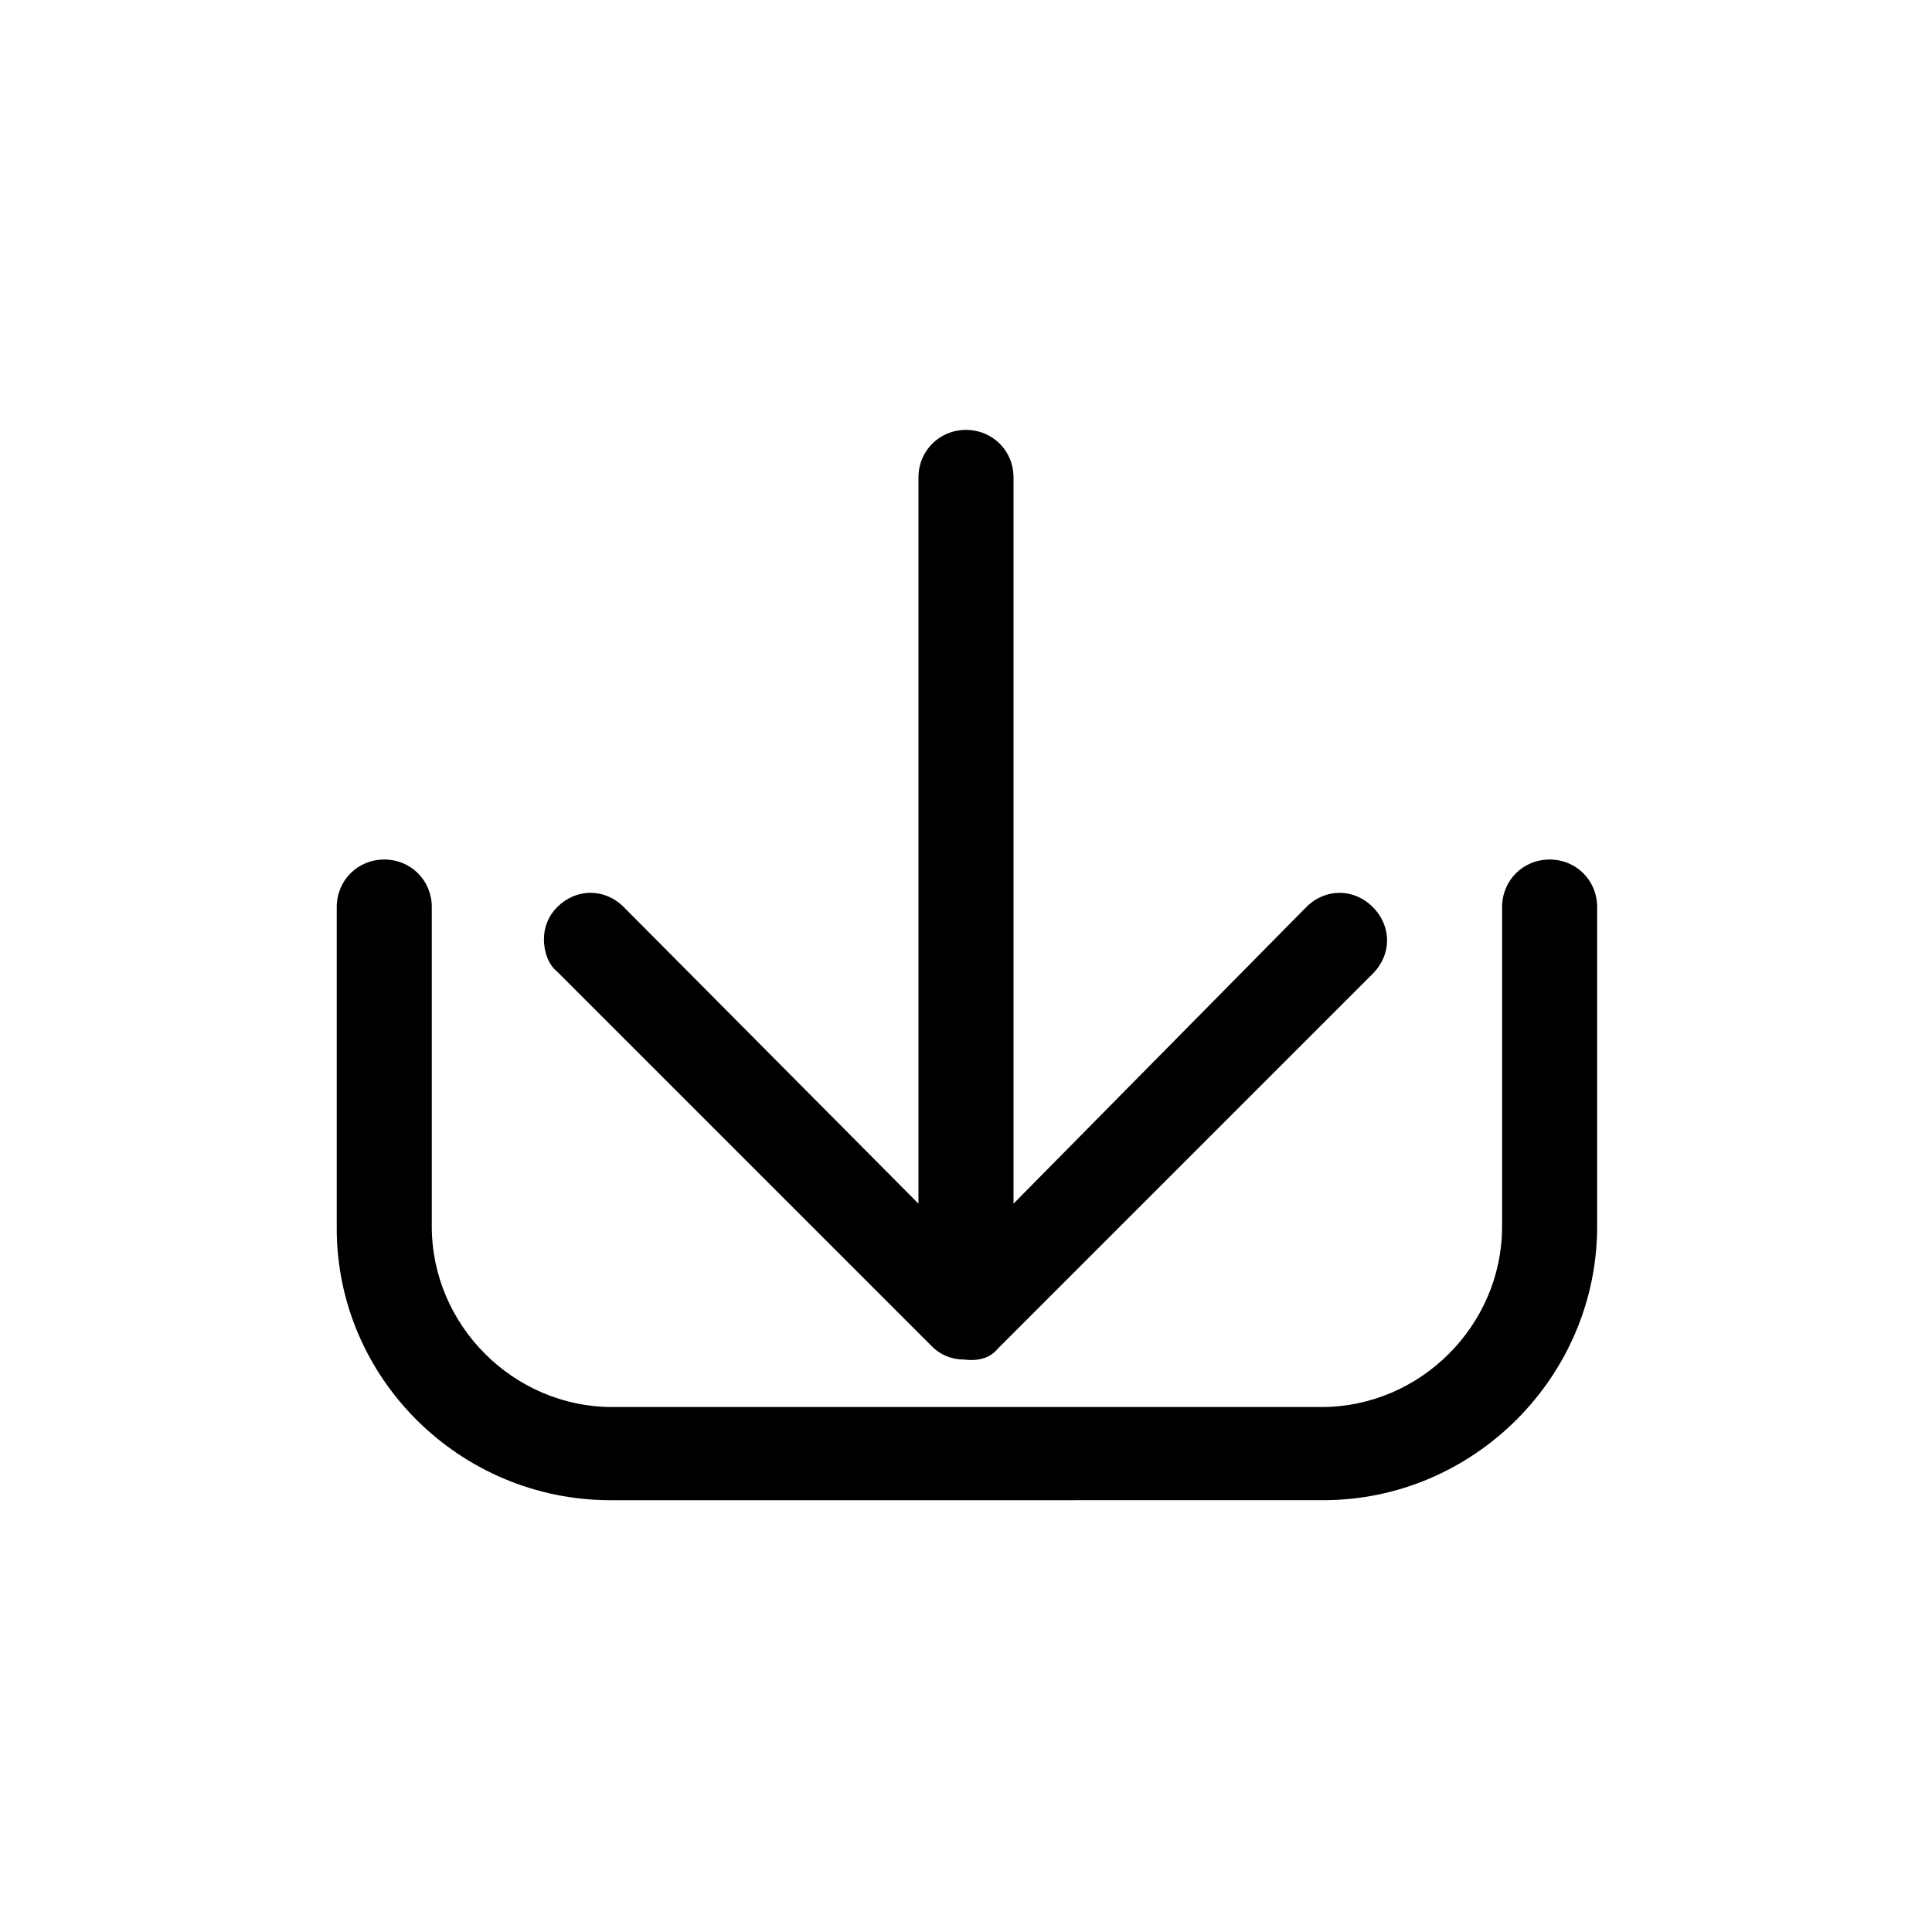<?xml version="1.0" encoding="UTF-8"?>
<!-- Uploaded to: SVG Repo, www.svgrepo.com, Generator: SVG Repo Mixer Tools -->
<svg fill="#000000" width="800px" height="800px" version="1.1" viewBox="144 144 512 512" xmlns="http://www.w3.org/2000/svg">
 <g>
  <path d="m408.56 501.27 99.25-99.25c5.039-5.039 5.039-12.594 0-17.633-5.039-5.039-12.594-5.039-17.633 0l-77.586 78.594v-192.46c0-7.055-5.543-12.594-12.594-12.594-7.055 0-12.594 5.543-12.594 12.594v192.46l-78.094-78.598c-5.039-5.039-12.594-5.039-17.633 0-2.519 2.519-3.527 5.543-3.527 8.566 0 3.023 1.008 6.551 3.527 8.566l99.25 99.25c2.519 2.519 5.543 3.527 8.566 3.527 4.027 0.5 7.051-0.504 9.066-3.023z"/>
  <path d="m233.24 469.52v-85.145c0-7.055 5.543-12.594 12.594-12.594 7.055 0 12.594 5.543 12.594 12.594v84.641c0 26.199 21.664 47.863 47.863 47.863h187.92c26.199 0 47.863-21.664 47.863-47.863v-84.641c0-7.055 5.543-12.594 12.594-12.594 7.055 0 12.594 5.543 12.594 12.594v84.641c0 39.801-32.746 72.547-72.547 72.547l-188.93 0.004c-39.801 0-72.547-32.246-72.547-72.047z"/>
 </g>
</svg>